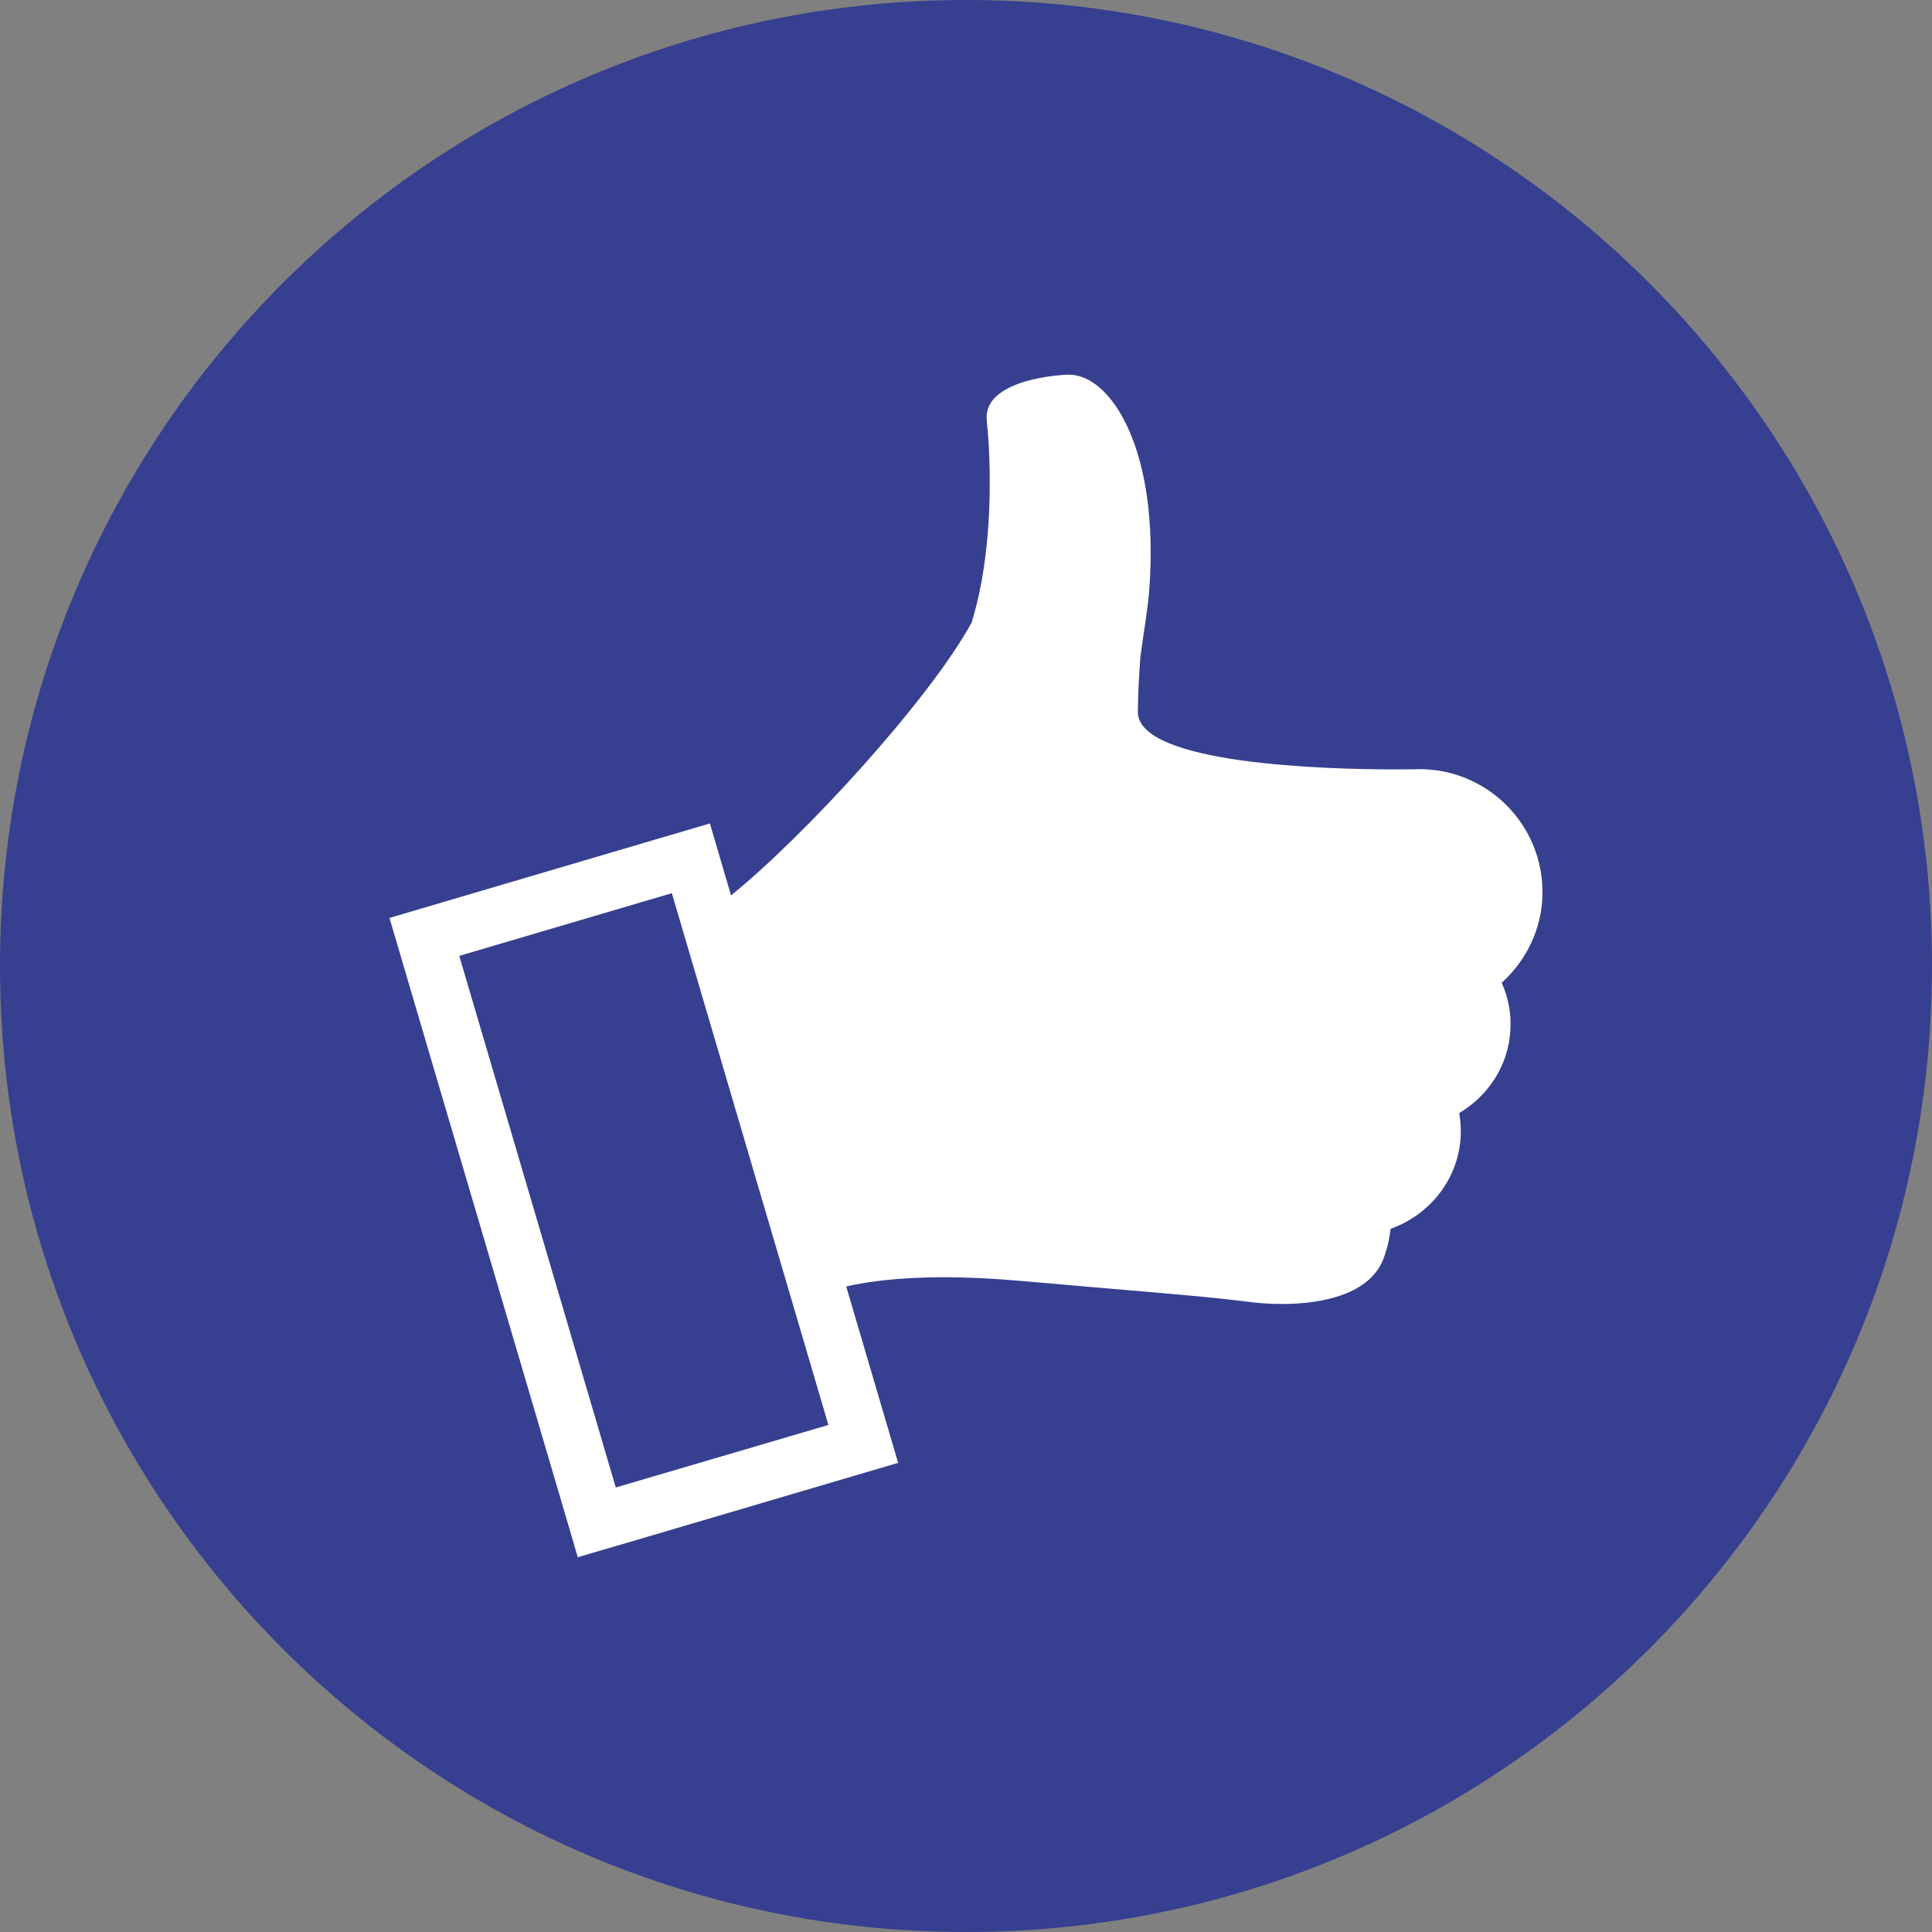 <?xml version="1.0" encoding="utf-8"?>
<!-- Generator: Adobe Illustrator 13.0.2, SVG Export Plug-In . SVG Version: 6.00 Build 14948)  -->
<!DOCTYPE svg PUBLIC "-//W3C//DTD SVG 1.1 Tiny//EN" "http://www.w3.org/Graphics/SVG/1.1/DTD/svg11-tiny.dtd">
<svg version="1.1" baseProfile="tiny" id="Layer_1" xmlns="http://www.w3.org/2000/svg" xmlns:xlink="http://www.w3.org/1999/xlink"
	 x="0px" y="0px" width="144px" height="144px" viewBox="0 0 144 144" xml:space="preserve">
<rect x="0" y="0" width="144" height="144" fill="#808080" stroke="none"/>
<g>
	<path fill="#373F90" d="M144,71.996C144,111.762,111.766,144,72,144c-39.762,0-72-32.238-72-72.004C0,32.227,32.238,0,72,0
		C111.766,0,144,32.227,144,71.996z"/>
	<g>
		<path fill="#FFFFFF" d="M50.075,66.573l11.669,39.635l-15.847,4.66L34.231,71.245L50.075,66.573 M52.911,61.376l-4.024,1.184
			l-15.84,4.672l-4.016,1.188l1.18,4.012l11.674,39.62l1.18,4.013l4.017-1.177l15.843-4.672l4.017-1.184l-1.181-4.013l-11.67-39.631
			L52.911,61.376L52.911,61.376z"/>
		<path fill="#FFFFFF" d="M112.574,76.771c-0.138,2.641-1.648,4.909-3.813,6.189c0.107,0.578,0.142,1.165,0.107,1.774
			c-0.177,3.196-2.33,5.825-5.224,6.856c-0.073,0.693-0.227,1.414-0.518,2.199c-0.978,2.629-4.438,3.403-7.592,3.403
			c-0.954,0-1.882-0.072-2.702-0.188c-3.529-0.452-9.86-0.908-16.533-1.514c-2.249-0.199-4.208-0.292-5.91-0.292
			c-3.675,0-6.085,0.384-7.55,0.744l-8.554-29.042c5.622-4.484,15.058-14.839,18.135-20.5c1.905-6.201,1.288-13.575,1.13-15.02
			c-0.356-3.07,5.389-3.453,6.125-3.453c3.177,0,6.813,5.733,5.967,16.242c-0.123,1.456-0.43,3.116-0.644,4.817
			c-0.115,1.495-0.177,2.816-0.188,4.032c-0.096,3.97,14.195,4.331,19.251,4.331c1.088,0,1.743-0.02,1.743-0.02
			c5.052,0,9.164,4.105,9.164,9.167c0,2.694-1.181,5.066-3.04,6.756C112.405,74.318,112.658,75.515,112.574,76.771z"/>
	</g>
</g>
</svg>
